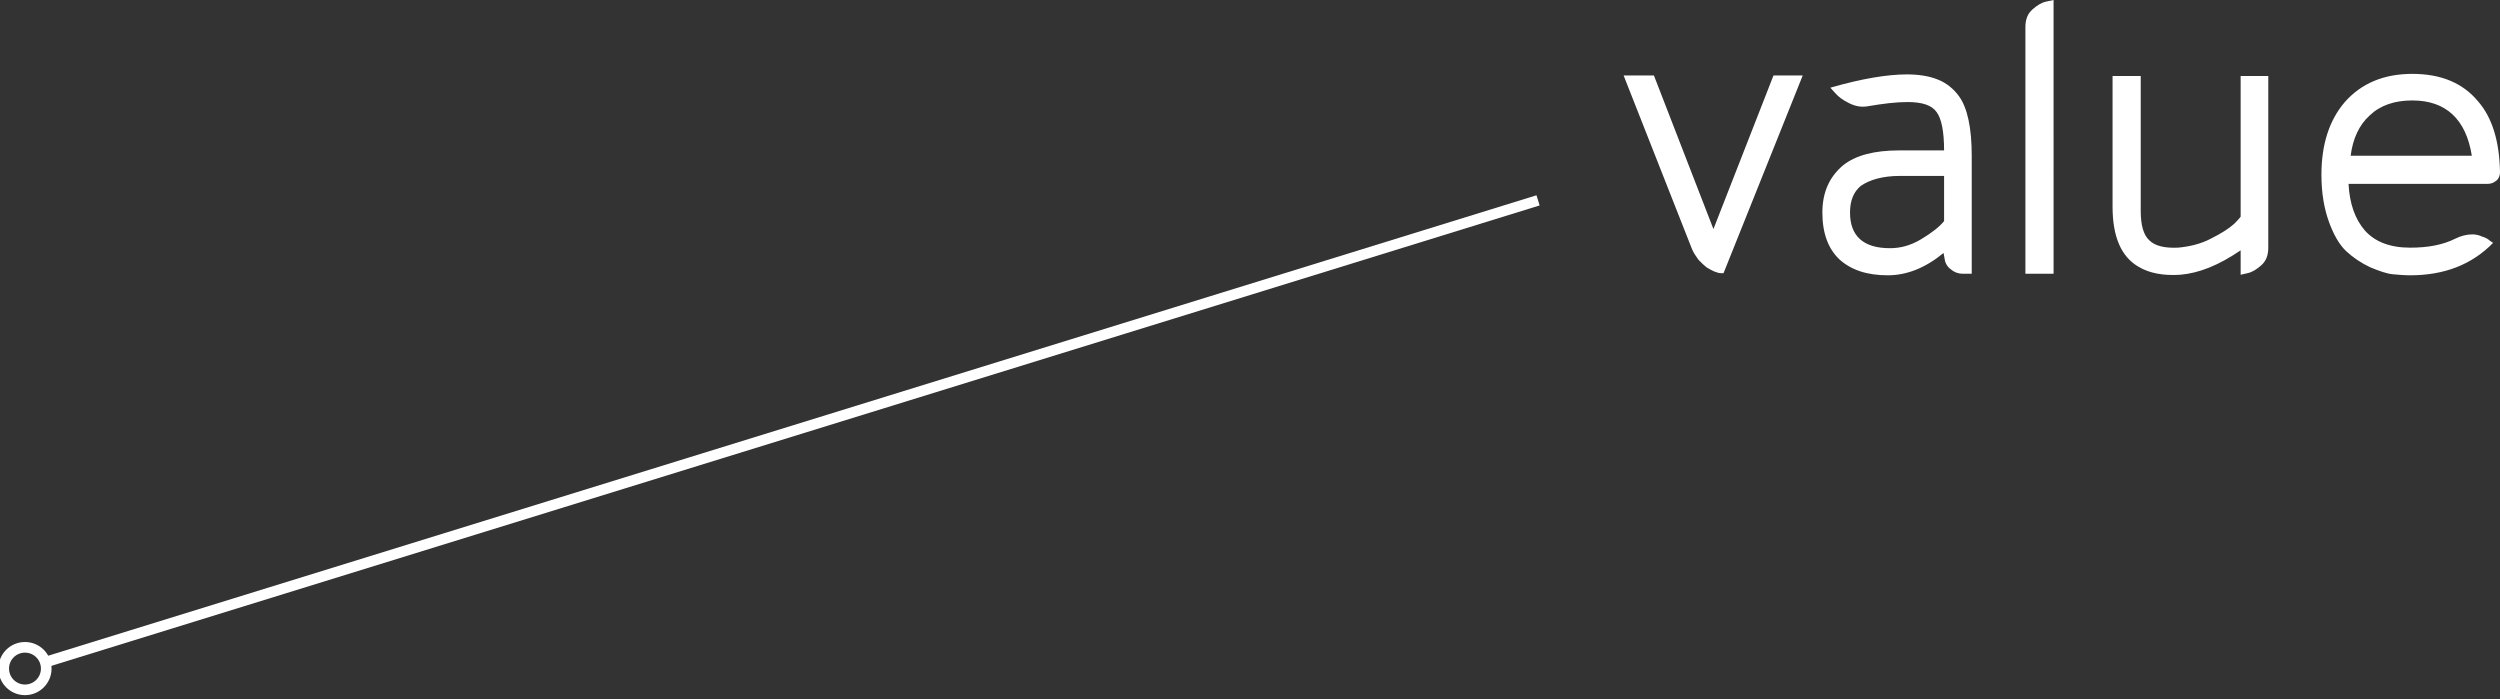 <?xml version="1.0" encoding="UTF-8"?> <svg xmlns="http://www.w3.org/2000/svg" xmlns:xlink="http://www.w3.org/1999/xlink" version="1.1" id="Livello_1" x="0px" y="0px" viewBox="0 0 470.4 131.6" style="enable-background:new 0 0 470.4 131.6;" xml:space="preserve"><rect x="0" y="0" width="470.4" height="131.6" fill="#333333" stroke="none"/> <style type="text/css"> .st0{fill:none;stroke:#FFFFFF;stroke-width:2;} .st1{clip-path:url(#SVGID_00000046305686518991777390000008296653694967451536_);fill:none;stroke:#FFFFFF;stroke-width:2;} .st2{clip-path:url(#SVGID_00000046305686518991777390000008296653694967451536_);fill:#FFFFFF;} </style> <line class="st0" x1="8.5" y1="124.6" x2="289.4" y2="37.7"></line> <g> <defs> <rect id="SVGID_1_" x="-0.3" width="470.7" height="130.8"></rect> </defs> <clipPath id="SVGID_00000036218473217252946210000009346862184804994967_"> <use xlink:href="#SVGID_1_" style="overflow:visible;"></use> </clipPath> <circle style="clip-path:url(#SVGID_00000036218473217252946210000009346862184804994967_);fill:none;stroke:#FFFFFF;stroke-width:2;" cx="4.7" cy="125.8" r="4"></circle> <path style="clip-path:url(#SVGID_00000036218473217252946210000009346862184804994967_);fill:#FFFFFF;" d="M445.9,21.7 c2-1.9,4.7-2.8,8-2.8c6.3,0,10.1,3.5,11.2,10.4h-22.8C442.7,26.1,443.9,23.5,445.9,21.7 M453.9,13.9c-5.4,0-9.6,1.8-12.7,5.3 c-2.9,3.4-4.4,7.9-4.4,13.7c0,3.4,0.5,6.3,1.4,8.8c0.9,2.5,2,4.4,3.3,5.6c1.3,1.2,2.8,2.2,4.5,3c1.7,0.7,3.1,1.2,4.2,1.3 c1.1,0.1,2.2,0.2,3.3,0.2c6.4,0,11.6-2,15.6-6.1l-0.6-0.4c-0.3-0.3-0.8-0.6-1.5-0.8c-0.6-0.3-1.3-0.4-1.8-0.4 c-1.1,0-2.2,0.3-3.2,0.8c-2.4,1.2-5.2,1.7-8.5,1.7c-3.8,0-6.6-1.1-8.5-3.2c-1.9-2.2-2.9-5.1-3.1-8.8H468c0.7,0,1.2-0.2,1.7-0.6 c0.5-0.4,0.7-1,0.7-1.6c-0.1-5.9-1.5-10.3-4.1-13.3C463.4,15.6,459.3,13.9,453.9,13.9 M410.2,51.7c3.6-0.3,7.3-1.8,11.4-4.6v4.6 l1.3-0.3c0.9-0.2,1.7-0.7,2.6-1.5c0.9-0.8,1.3-1.9,1.3-3.3V14.3h-5.2v26.4c0.1,0-0.3,0.5-1.2,1.4c-1,0.9-2.4,1.8-4.4,2.8 c-1.9,1-4,1.5-6.2,1.7c-2.5,0.1-4.3-0.3-5.4-1.4c-1.1-1-1.6-2.9-1.6-5.5V14.3h-5.3v24.6c0,5.6,1.6,9.4,4.9,11.3 C404.4,51.4,407,51.9,410.2,51.7 M385,0.3c-0.9,0.2-1.7,0.7-2.6,1.5c-0.9,0.8-1.3,1.9-1.3,3.3v46.4h5.3V0L385,0.3z M348.1,40 c0-2.3,0.7-3.9,2-5c1.7-1.2,4.2-1.9,7.4-1.9h8.3v8.5c-0.9,1.1-2.3,2.2-4.3,3.4s-3.9,1.7-5.9,1.7C350.6,46.7,348.1,44.4,348.1,40 M364.7,15c-1.7-0.7-3.7-1-5.9-1c-3.7,0-8.5,0.8-14.4,2.5l0.9,1c0.6,0.7,1.4,1.3,2.6,1.9c1.2,0.6,2.3,0.8,3.5,0.6 c2.9-0.5,5.4-0.8,7.5-0.8c2.8,0,4.6,0.6,5.5,1.9c0.9,1.2,1.4,3.6,1.4,7.2h-8.4c-4.7,0-8.2,0.9-10.6,2.8c-2.6,2.2-3.9,5.1-3.9,8.9 c0,3.9,1.1,6.8,3.2,8.8c2.2,2,5.2,3,9.1,3c3.6,0,7.1-1.4,10.5-4.2l0.2,1.1c0.1,0.8,0.5,1.5,1.2,2c0.6,0.5,1.3,0.8,2.2,0.8h1.7V29.3 c0-5.2-0.8-9-2.4-11.2C367.6,16.7,366.2,15.6,364.7,15 M322.4,43.1l-11.2-28.9h-5.7l12.8,32.5c0.3,0.8,0.8,1.5,1.3,2.2 c0.6,0.6,1.1,1.1,1.5,1.4c0.5,0.3,1,0.6,1.5,0.8s0.9,0.3,1.2,0.3c0.2,0,0.4,0,0.5,0l14.9-37.2h-5.5L322.4,43.1z"></path> </g> </svg> 